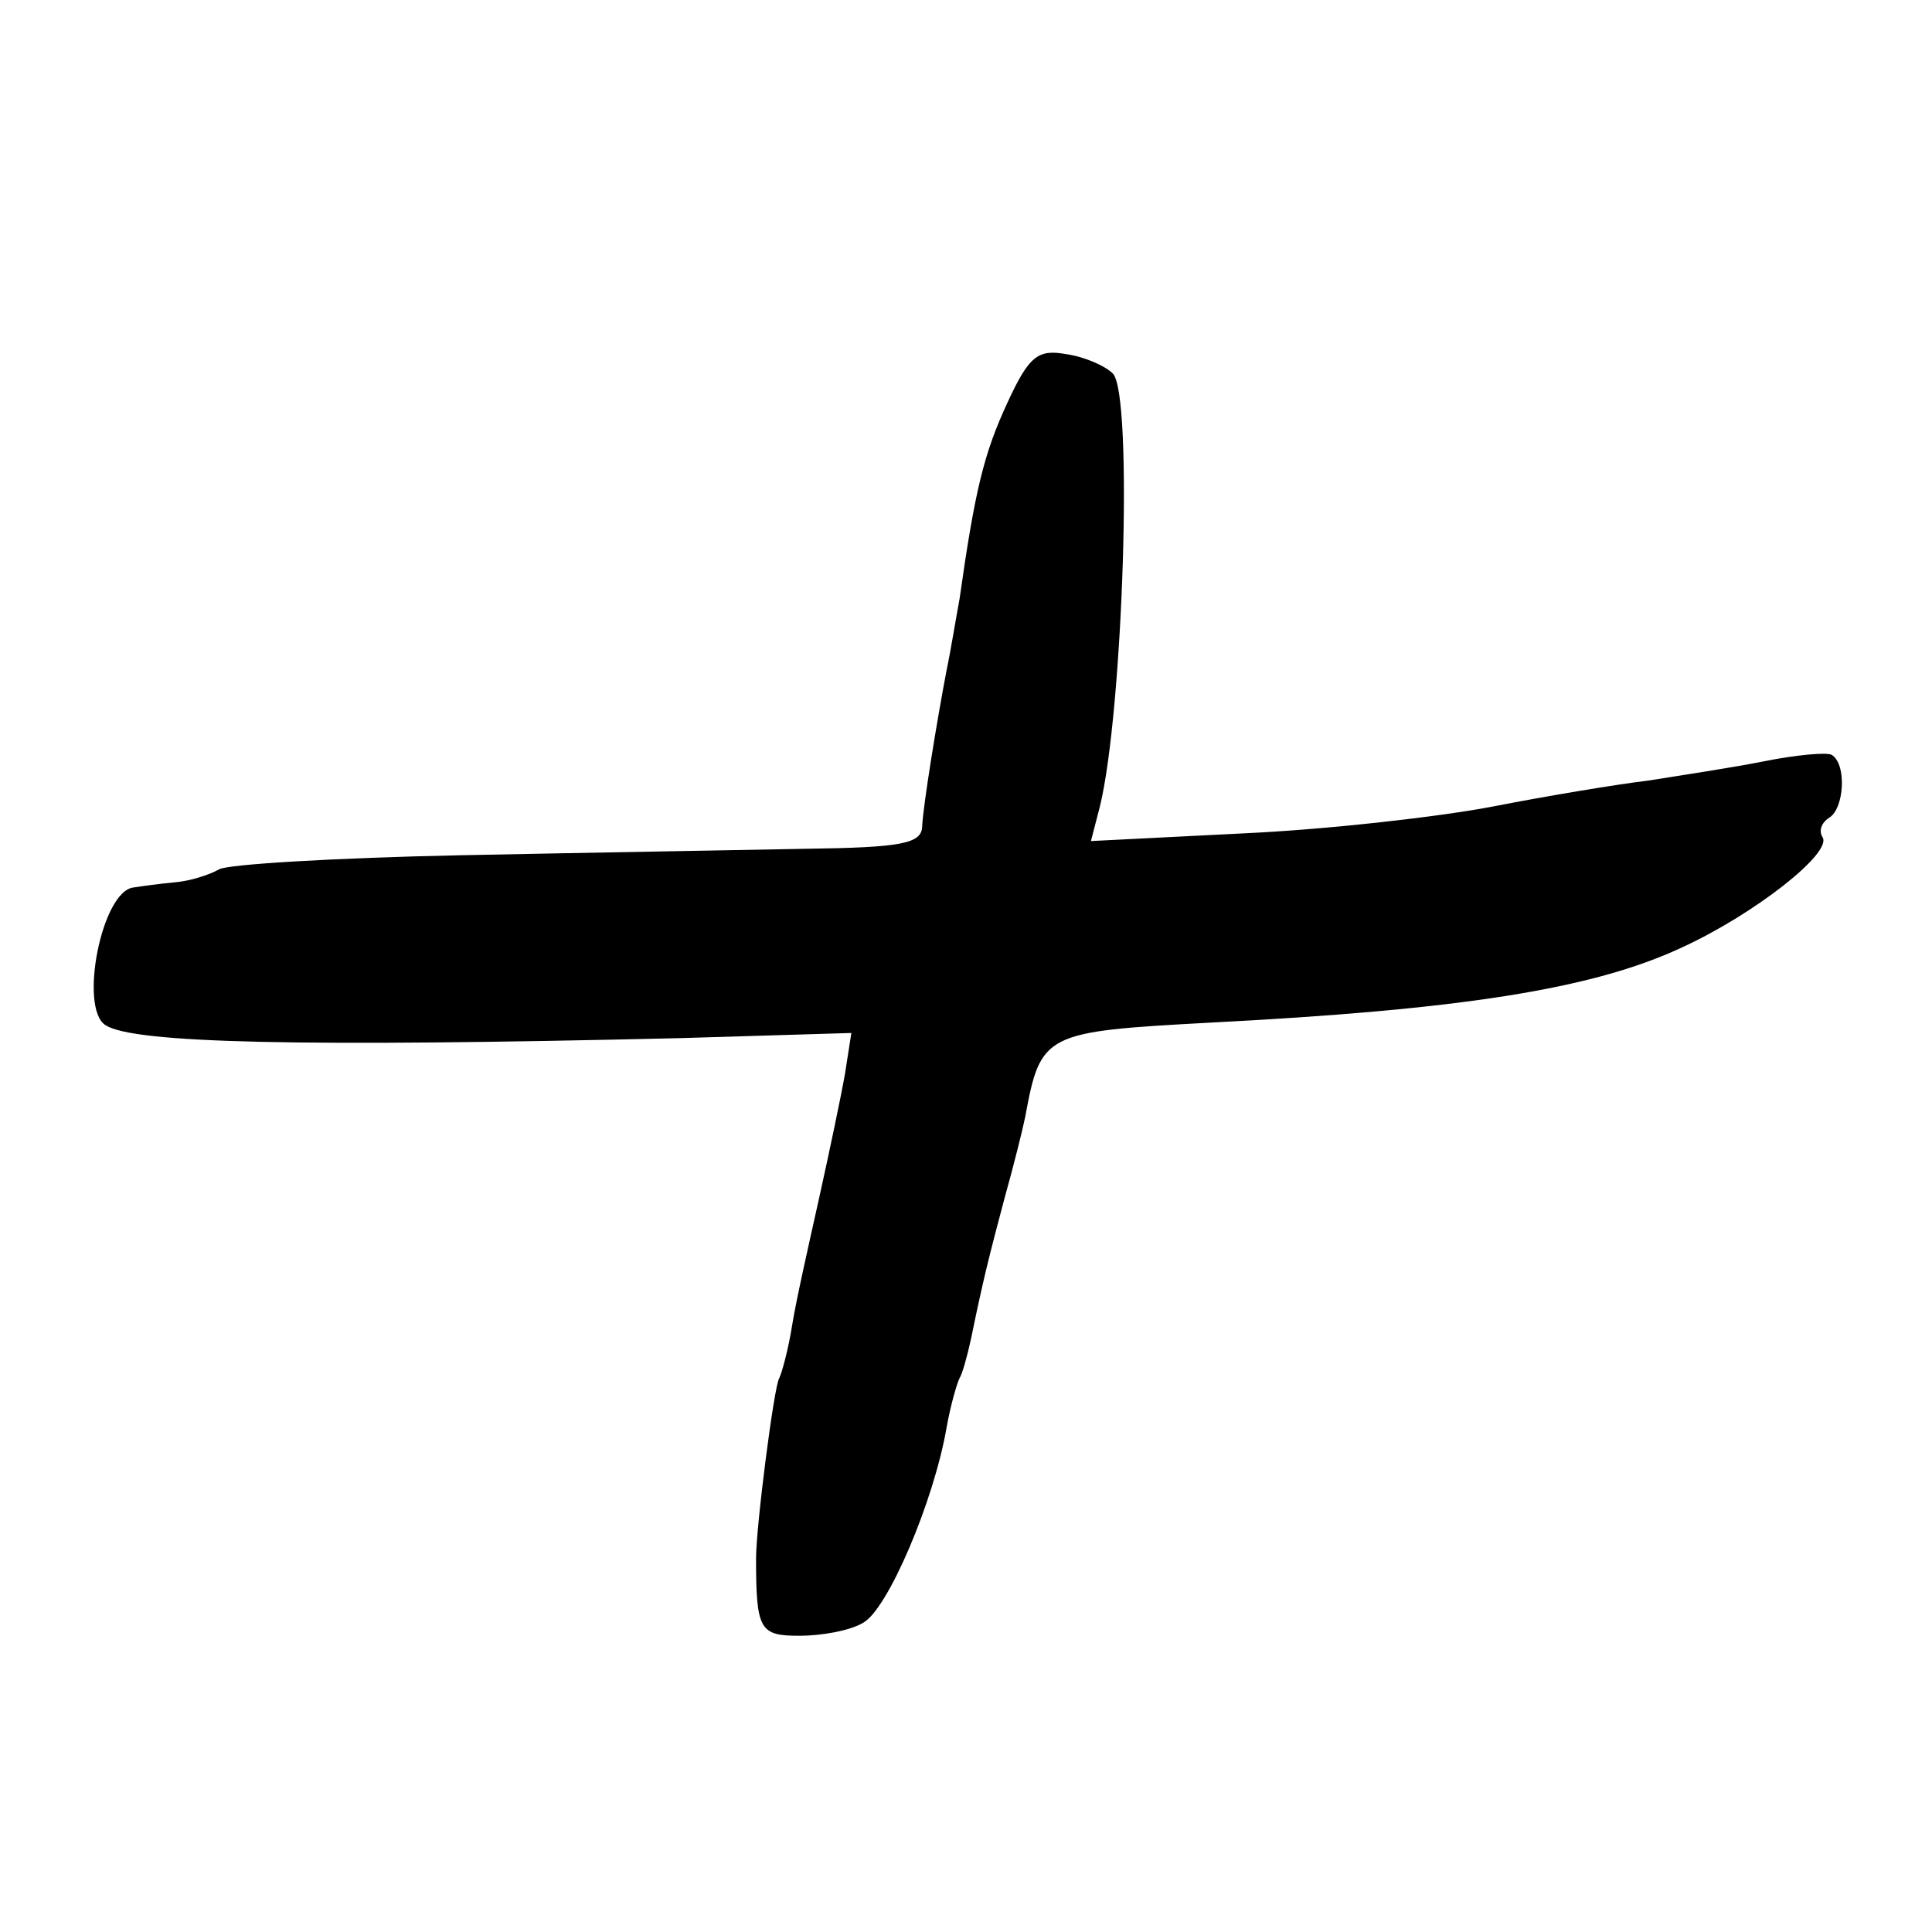 <?xml version="1.0" standalone="no"?>
<!DOCTYPE svg PUBLIC "-//W3C//DTD SVG 20010904//EN"
 "http://www.w3.org/TR/2001/REC-SVG-20010904/DTD/svg10.dtd">
<svg version="1.0" xmlns="http://www.w3.org/2000/svg"
 width="150pt" height="150pt" viewBox="0 0 150 150"
 preserveAspectRatio="xMidYMid meet">
<g transform="translate(0,150) scale(0.1,-0.1)"
fill="#000000" stroke="none">
<path d="M782 1187 c-18 -39 -25 -67 -37 -152 -3 -16 -7 -41 -10 -55 -8 -42
-18 -104 -19 -121 0 -14 -15 -17 -91 -18 -49 -1 -169 -3 -267 -5 -97 -2 -182
-7 -188 -11 -7 -4 -22 -9 -34 -10 -11 -1 -26 -3 -32 -4 -25 -2 -43 -94 -22
-107 22 -14 150 -17 446 -10 l133 4 -5 -32 c-3 -17 -12 -60 -20 -96 -8 -36
-18 -80 -21 -99 -3 -19 -8 -37 -10 -41 -4 -6 -18 -115 -18 -140 0 -56 3 -60
34 -60 17 0 39 4 49 10 19 10 55 94 65 152 3 17 8 34 10 38 2 3 6 17 9 31 9
44 14 64 26 109 7 25 14 53 16 63 12 65 15 66 143 73 195 10 297 26 366 58 57
26 118 74 110 86 -3 5 -1 11 5 15 12 7 14 42 2 49 -4 2 -27 0 -52 -5 -25 -5
-65 -11 -90 -15 -25 -3 -79 -12 -120 -20 -41 -8 -129 -18 -194 -21 l-119 -6 7
27 c18 74 26 320 10 336 -6 6 -22 13 -36 15 -22 4 -29 -1 -46 -38z"/>
</g>
</svg>
